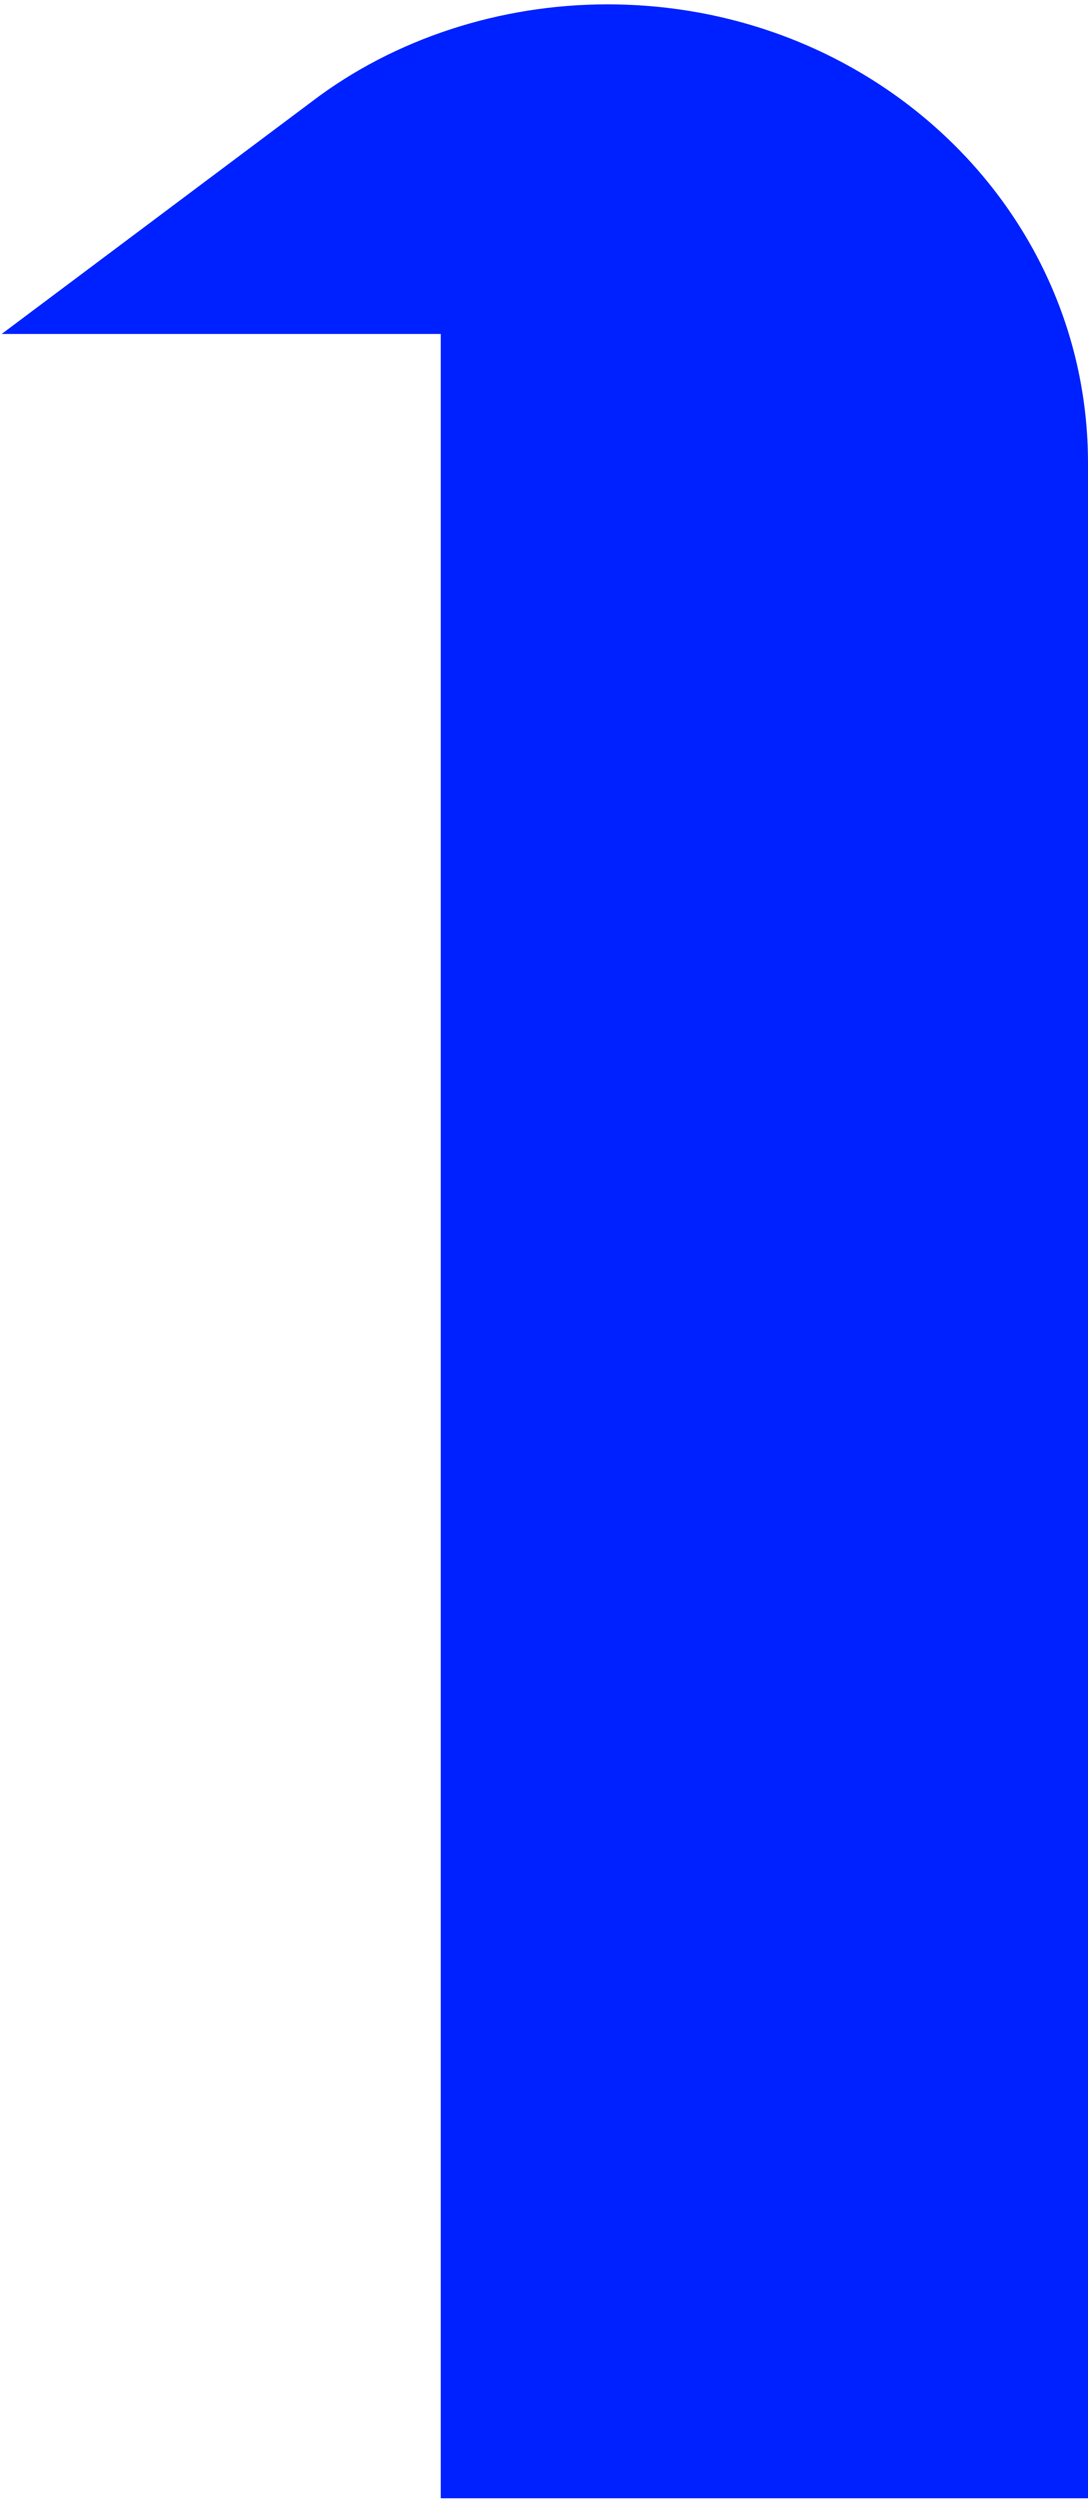 <?xml version="1.0" encoding="UTF-8"?>
<svg width="168px" height="386px" viewBox="0 0 168 386" version="1.1" xmlns="http://www.w3.org/2000/svg" xmlns:xlink="http://www.w3.org/1999/xlink">
    <title>1951938C-0553-493D-85C5-6A15ADEB80AF</title>
    <g id="Website" stroke="none" stroke-width="1" fill="none" fill-rule="evenodd">
        <g id="04-SOS-1" transform="translate(-626, -33)" fill="#0021FF">
            <path d="M694.056,418.734 L794,418.734 C794,209.243 794,104.497 794,104.497 C794,65.254 760.9,33.672 719.77,33.672 C703.383,33.672 686.998,38.884 674.134,48.697 C674.134,48.697 658.176,60.652 626.259,84.563 L694.056,84.563 L694.056,418.734 Z" id="Forme-7"></path>
        </g>
    </g>
</svg>